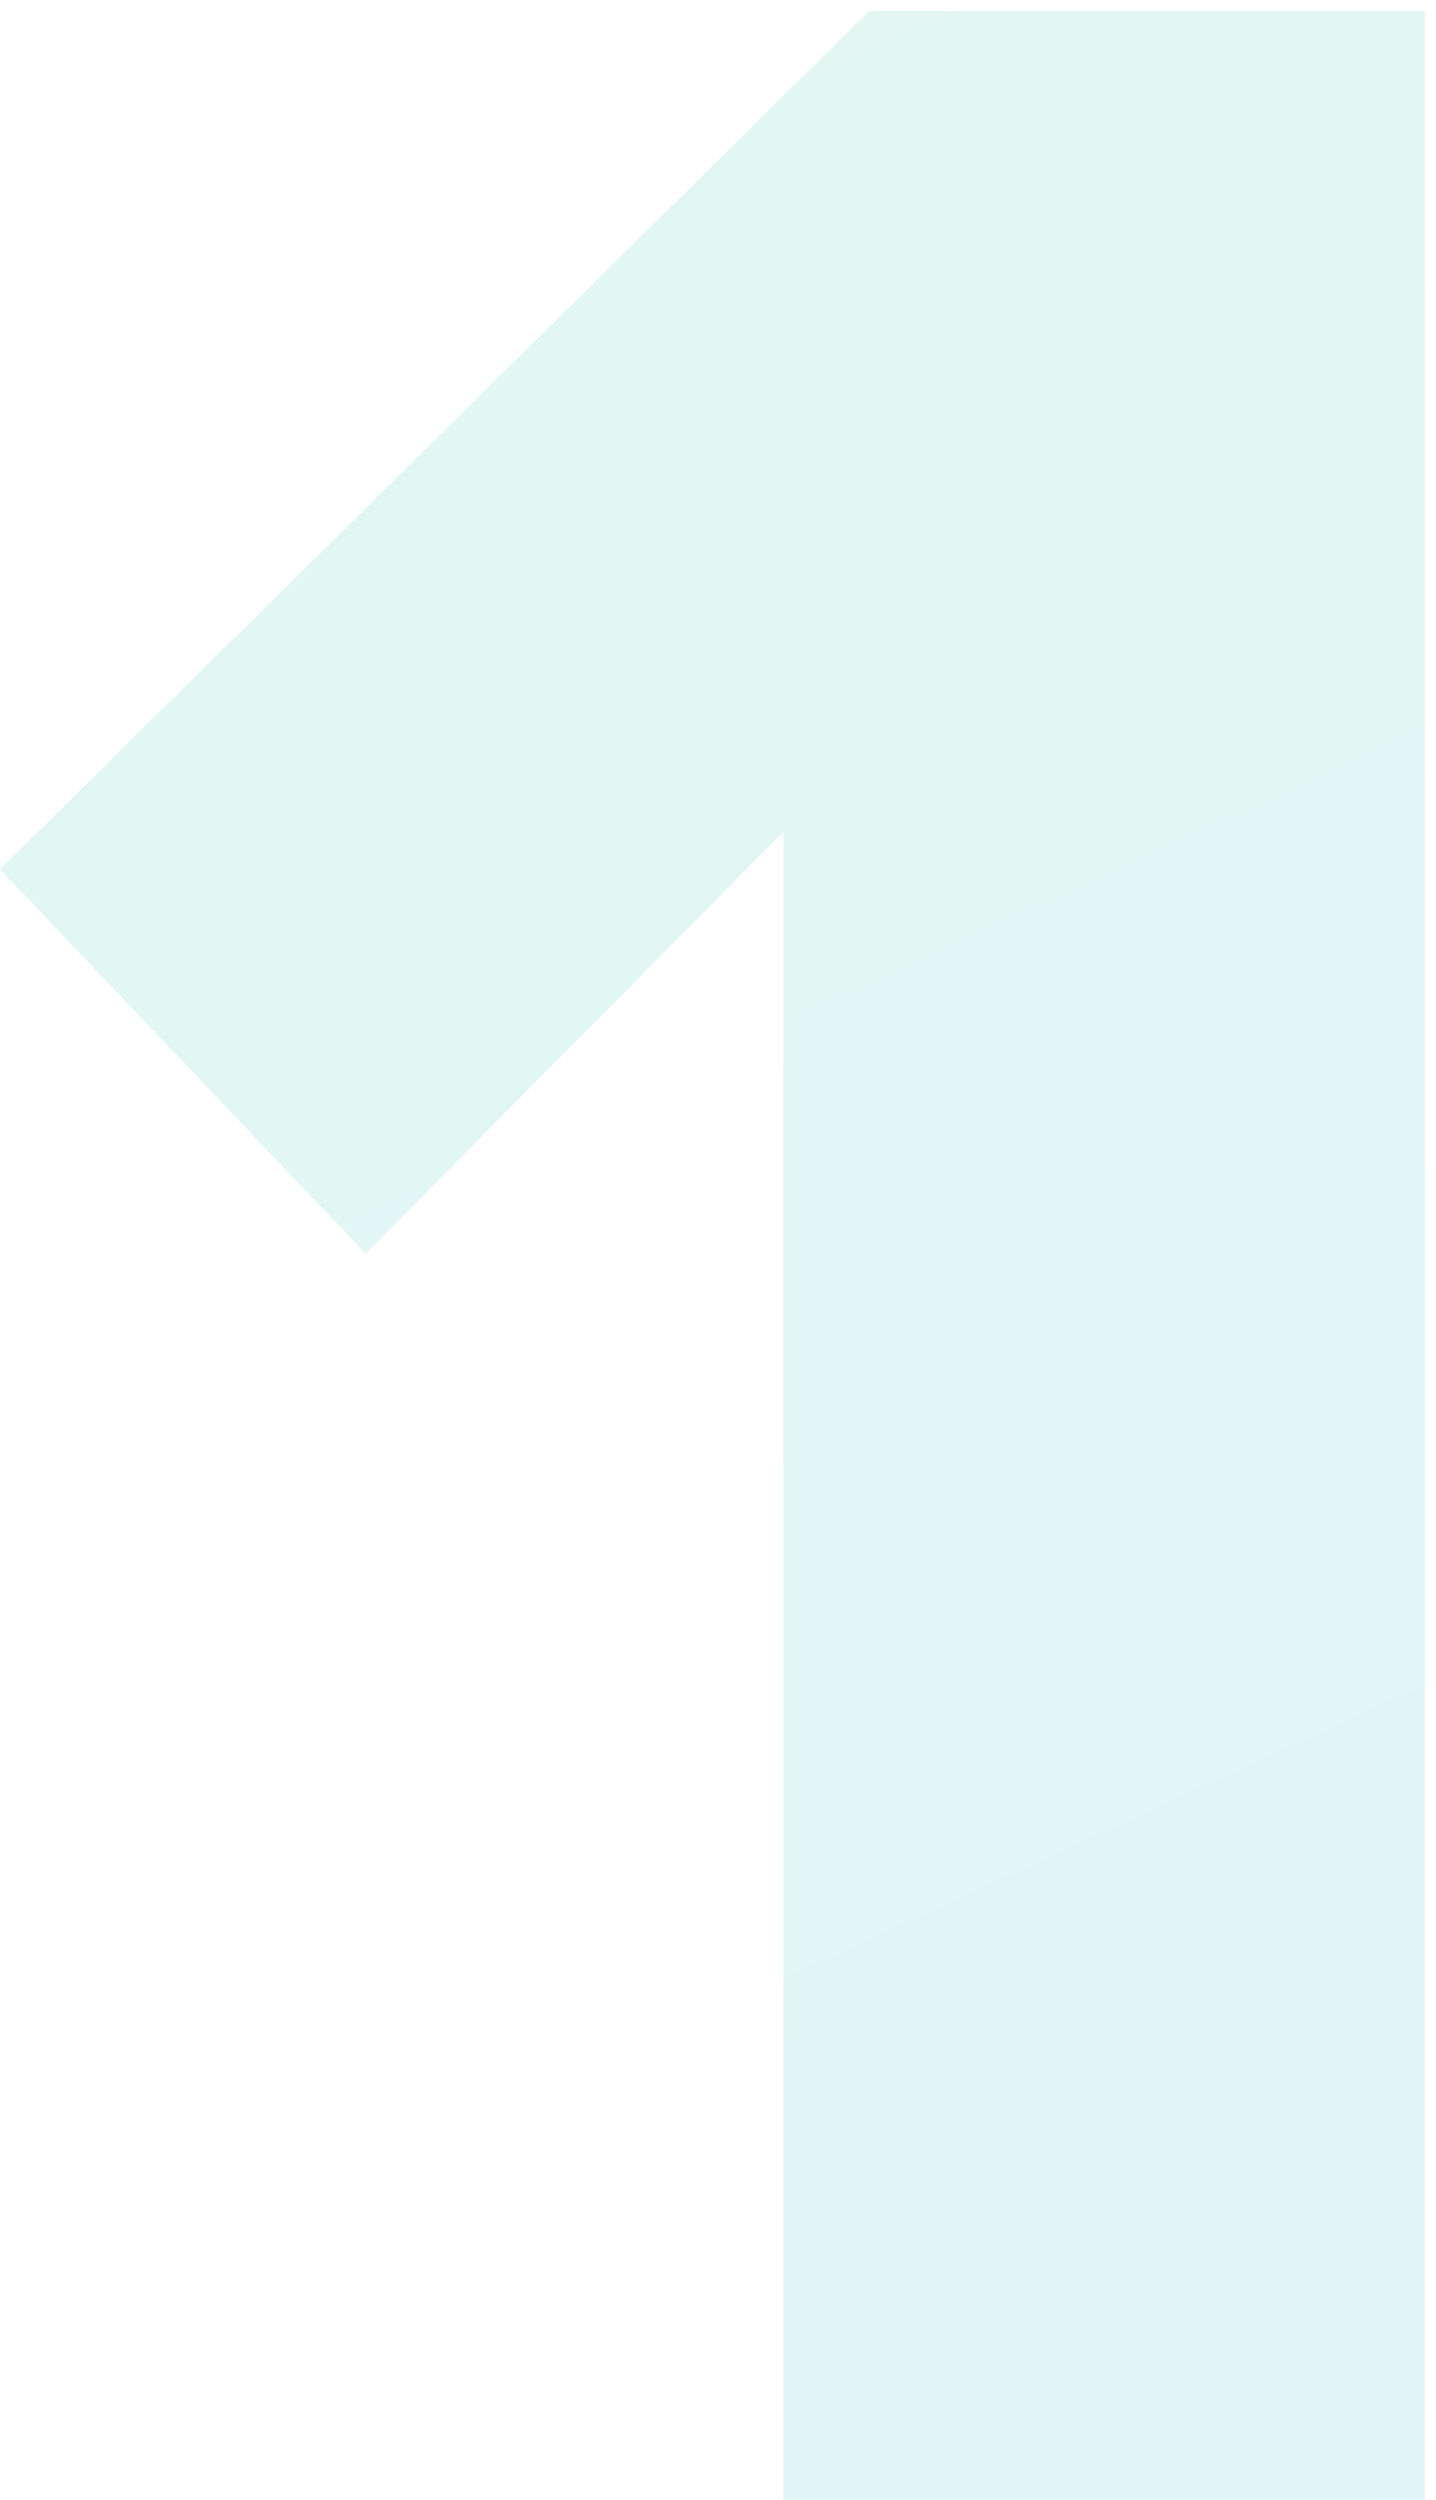 <?xml version="1.0" encoding="UTF-8"?> <svg xmlns="http://www.w3.org/2000/svg" width="77" height="134" viewBox="0 0 77 134" fill="none"> <path opacity="0.15" d="M76.4 134H42V44.6L19.6 67.2L0 46.6L46.6 0.6H76.4V134Z" fill="url(#paint0_linear)"></path> <defs> <linearGradient id="paint0_linear" x1="11.5" y1="-10" x2="89" y2="159" gradientUnits="userSpaceOnUse"> <stop stop-color="#43C5A1"></stop> <stop offset="1" stop-color="#29BADB"></stop> </linearGradient> </defs> </svg> 